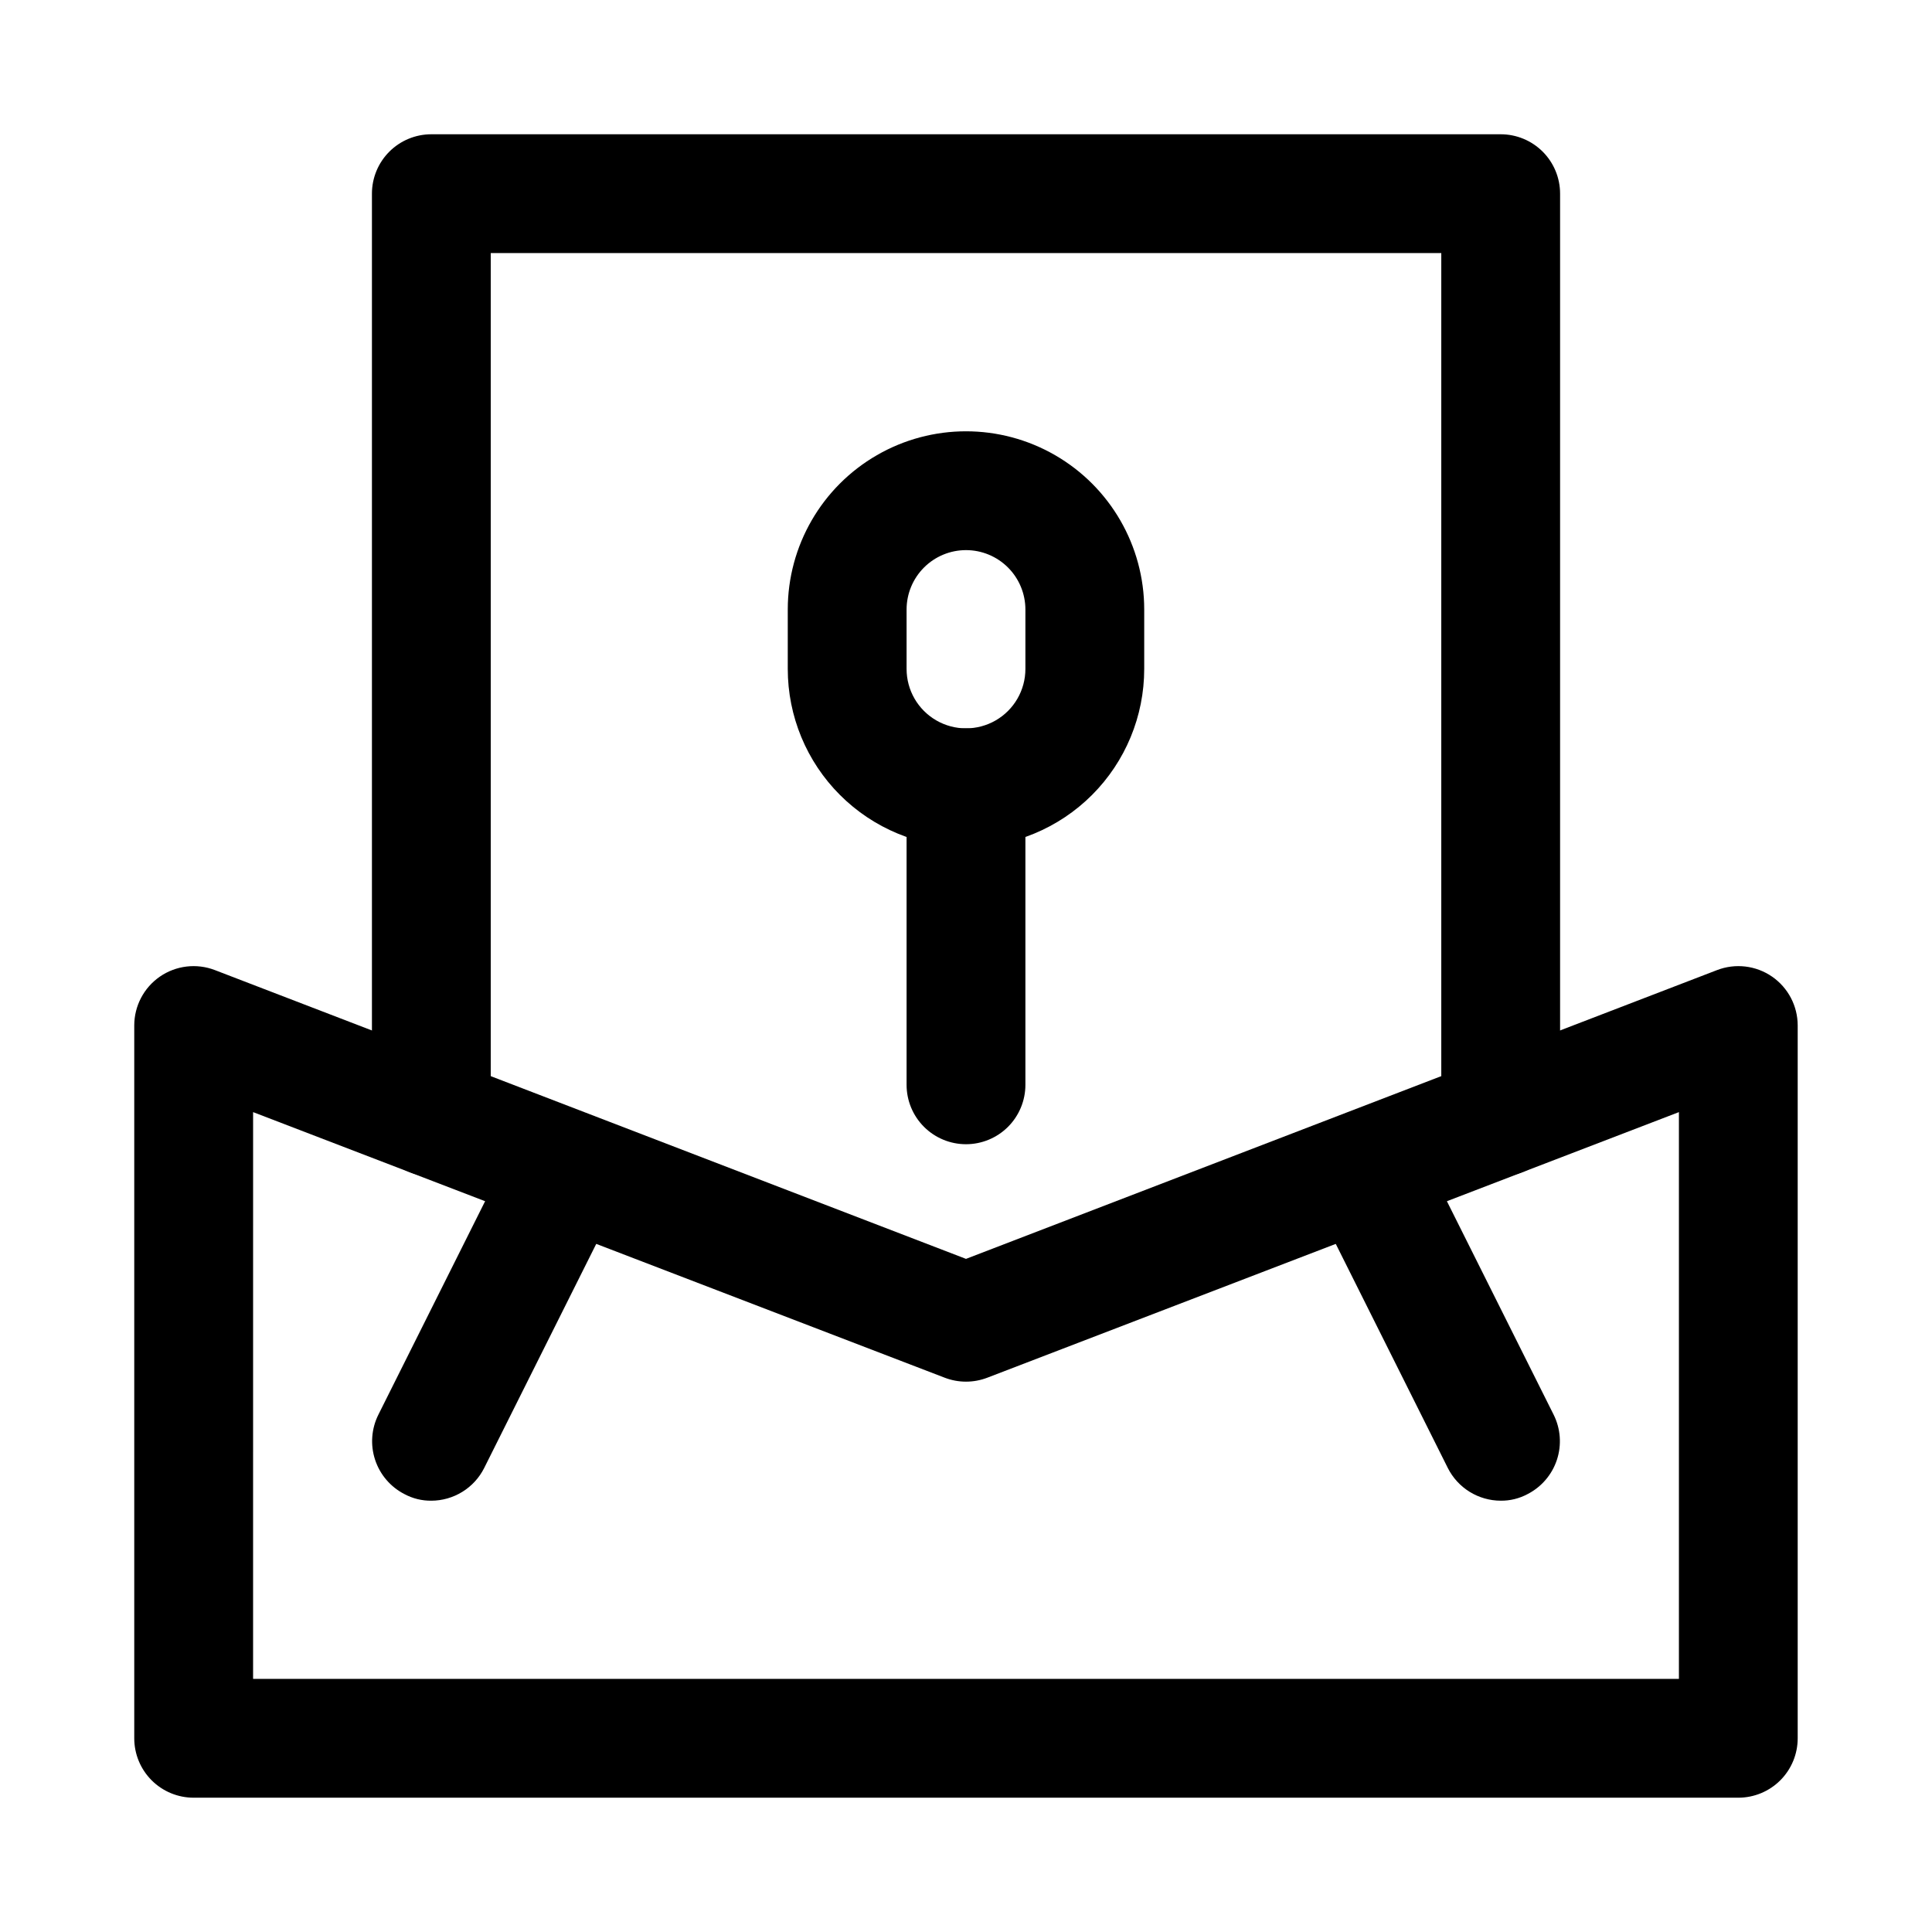 <?xml version="1.0" encoding="UTF-8"?>
<!-- Uploaded to: ICON Repo, www.iconrepo.com, Generator: ICON Repo Mixer Tools -->
<svg fill="#000000" width="800px" height="800px" version="1.1" viewBox="144 144 512 512" xmlns="http://www.w3.org/2000/svg">
 <g>
  <path d="m541.7 455.73c-4.176 0-8.18-1.66-11.133-4.613s-4.613-6.957-4.613-11.133v-228.92h-251.9v228.92c0 5.625-3 10.824-7.871 13.637-4.871 2.809-10.875 2.809-15.746 0-4.871-2.812-7.871-8.012-7.871-13.637v-244.66c0-4.176 1.656-8.18 4.609-11.133 2.953-2.949 6.957-4.609 11.133-4.609h283.39c4.176 0 8.18 1.66 11.133 4.609 2.953 2.953 4.609 6.957 4.609 11.133v244.66c0 4.176-1.656 8.18-4.609 11.133s-6.957 4.613-11.133 4.613z"/>
  <path d="m604.67 620.41h-409.35c-4.176 0-8.18-1.656-11.133-4.609-2.949-2.953-4.609-6.957-4.609-11.133v-188.93c0.008-5.152 2.535-9.973 6.769-12.91 4.293-2.969 9.777-3.617 14.641-1.73l199.01 76.516 199-76.516c4.867-1.887 10.348-1.238 14.641 1.73 4.234 2.938 6.762 7.758 6.769 12.91v188.93c0 4.176-1.656 8.18-4.609 11.133-2.953 2.953-6.957 4.609-11.133 4.609zm-393.6-31.488h377.86v-150.2l-183.26 70.375c-3.648 1.406-7.691 1.406-11.336 0l-183.26-70.375z"/>
  <path d="m258.3 541.7c-2.469 0.027-4.906-0.566-7.082-1.73-3.711-1.891-6.519-5.168-7.816-9.121-1.301-3.953-0.98-8.258 0.887-11.977l31.488-62.977c1.684-4.043 4.973-7.199 9.078-8.715 4.106-1.52 8.656-1.258 12.562 0.715 3.902 1.977 6.812 5.488 8.023 9.691 1.211 4.207 0.617 8.727-1.641 12.477l-31.488 62.977c-1.305 2.598-3.309 4.781-5.781 6.309s-5.32 2.344-8.23 2.352z"/>
  <path d="m541.7 541.7c-2.906-0.008-5.758-0.824-8.23-2.352s-4.473-3.711-5.781-6.309l-31.488-62.977c-2.059-4.938-1.465-10.582 1.57-14.988 3.039-4.402 8.102-6.965 13.449-6.801 5.348 0.168 10.246 3.035 13.004 7.621l31.488 62.977c1.867 3.719 2.188 8.023 0.891 11.977-1.301 3.953-4.109 7.231-7.816 9.121-2.18 1.164-4.617 1.758-7.086 1.73z"/>
  <path d="m400 368.51c-12.527 0-24.543-4.977-33.398-13.836-8.859-8.855-13.836-20.871-13.836-33.398v-15.742c0-16.875 9.004-32.469 23.617-40.906 14.613-8.438 32.617-8.438 47.23 0s23.617 24.031 23.617 40.906v15.742c0 12.527-4.977 24.543-13.832 33.398-8.859 8.859-20.875 13.836-33.398 13.836zm0-78.719v-0.004c-4.176 0-8.18 1.66-11.133 4.613-2.953 2.953-4.613 6.957-4.613 11.133v15.742c0 5.625 3 10.824 7.871 13.637s10.875 2.812 15.746 0 7.871-8.012 7.871-13.637v-15.742c0-4.176-1.66-8.18-4.609-11.133-2.953-2.953-6.957-4.613-11.133-4.613z"/>
  <path d="m400 447.23c-4.176 0-8.18-1.66-11.133-4.609-2.953-2.953-4.613-6.957-4.613-11.133v-78.723c0-5.625 3-10.82 7.871-13.633s10.875-2.812 15.746 0 7.871 8.008 7.871 13.633v78.723c0 4.176-1.66 8.18-4.609 11.133-2.953 2.949-6.957 4.609-11.133 4.609z"/>
 </g>
</svg>